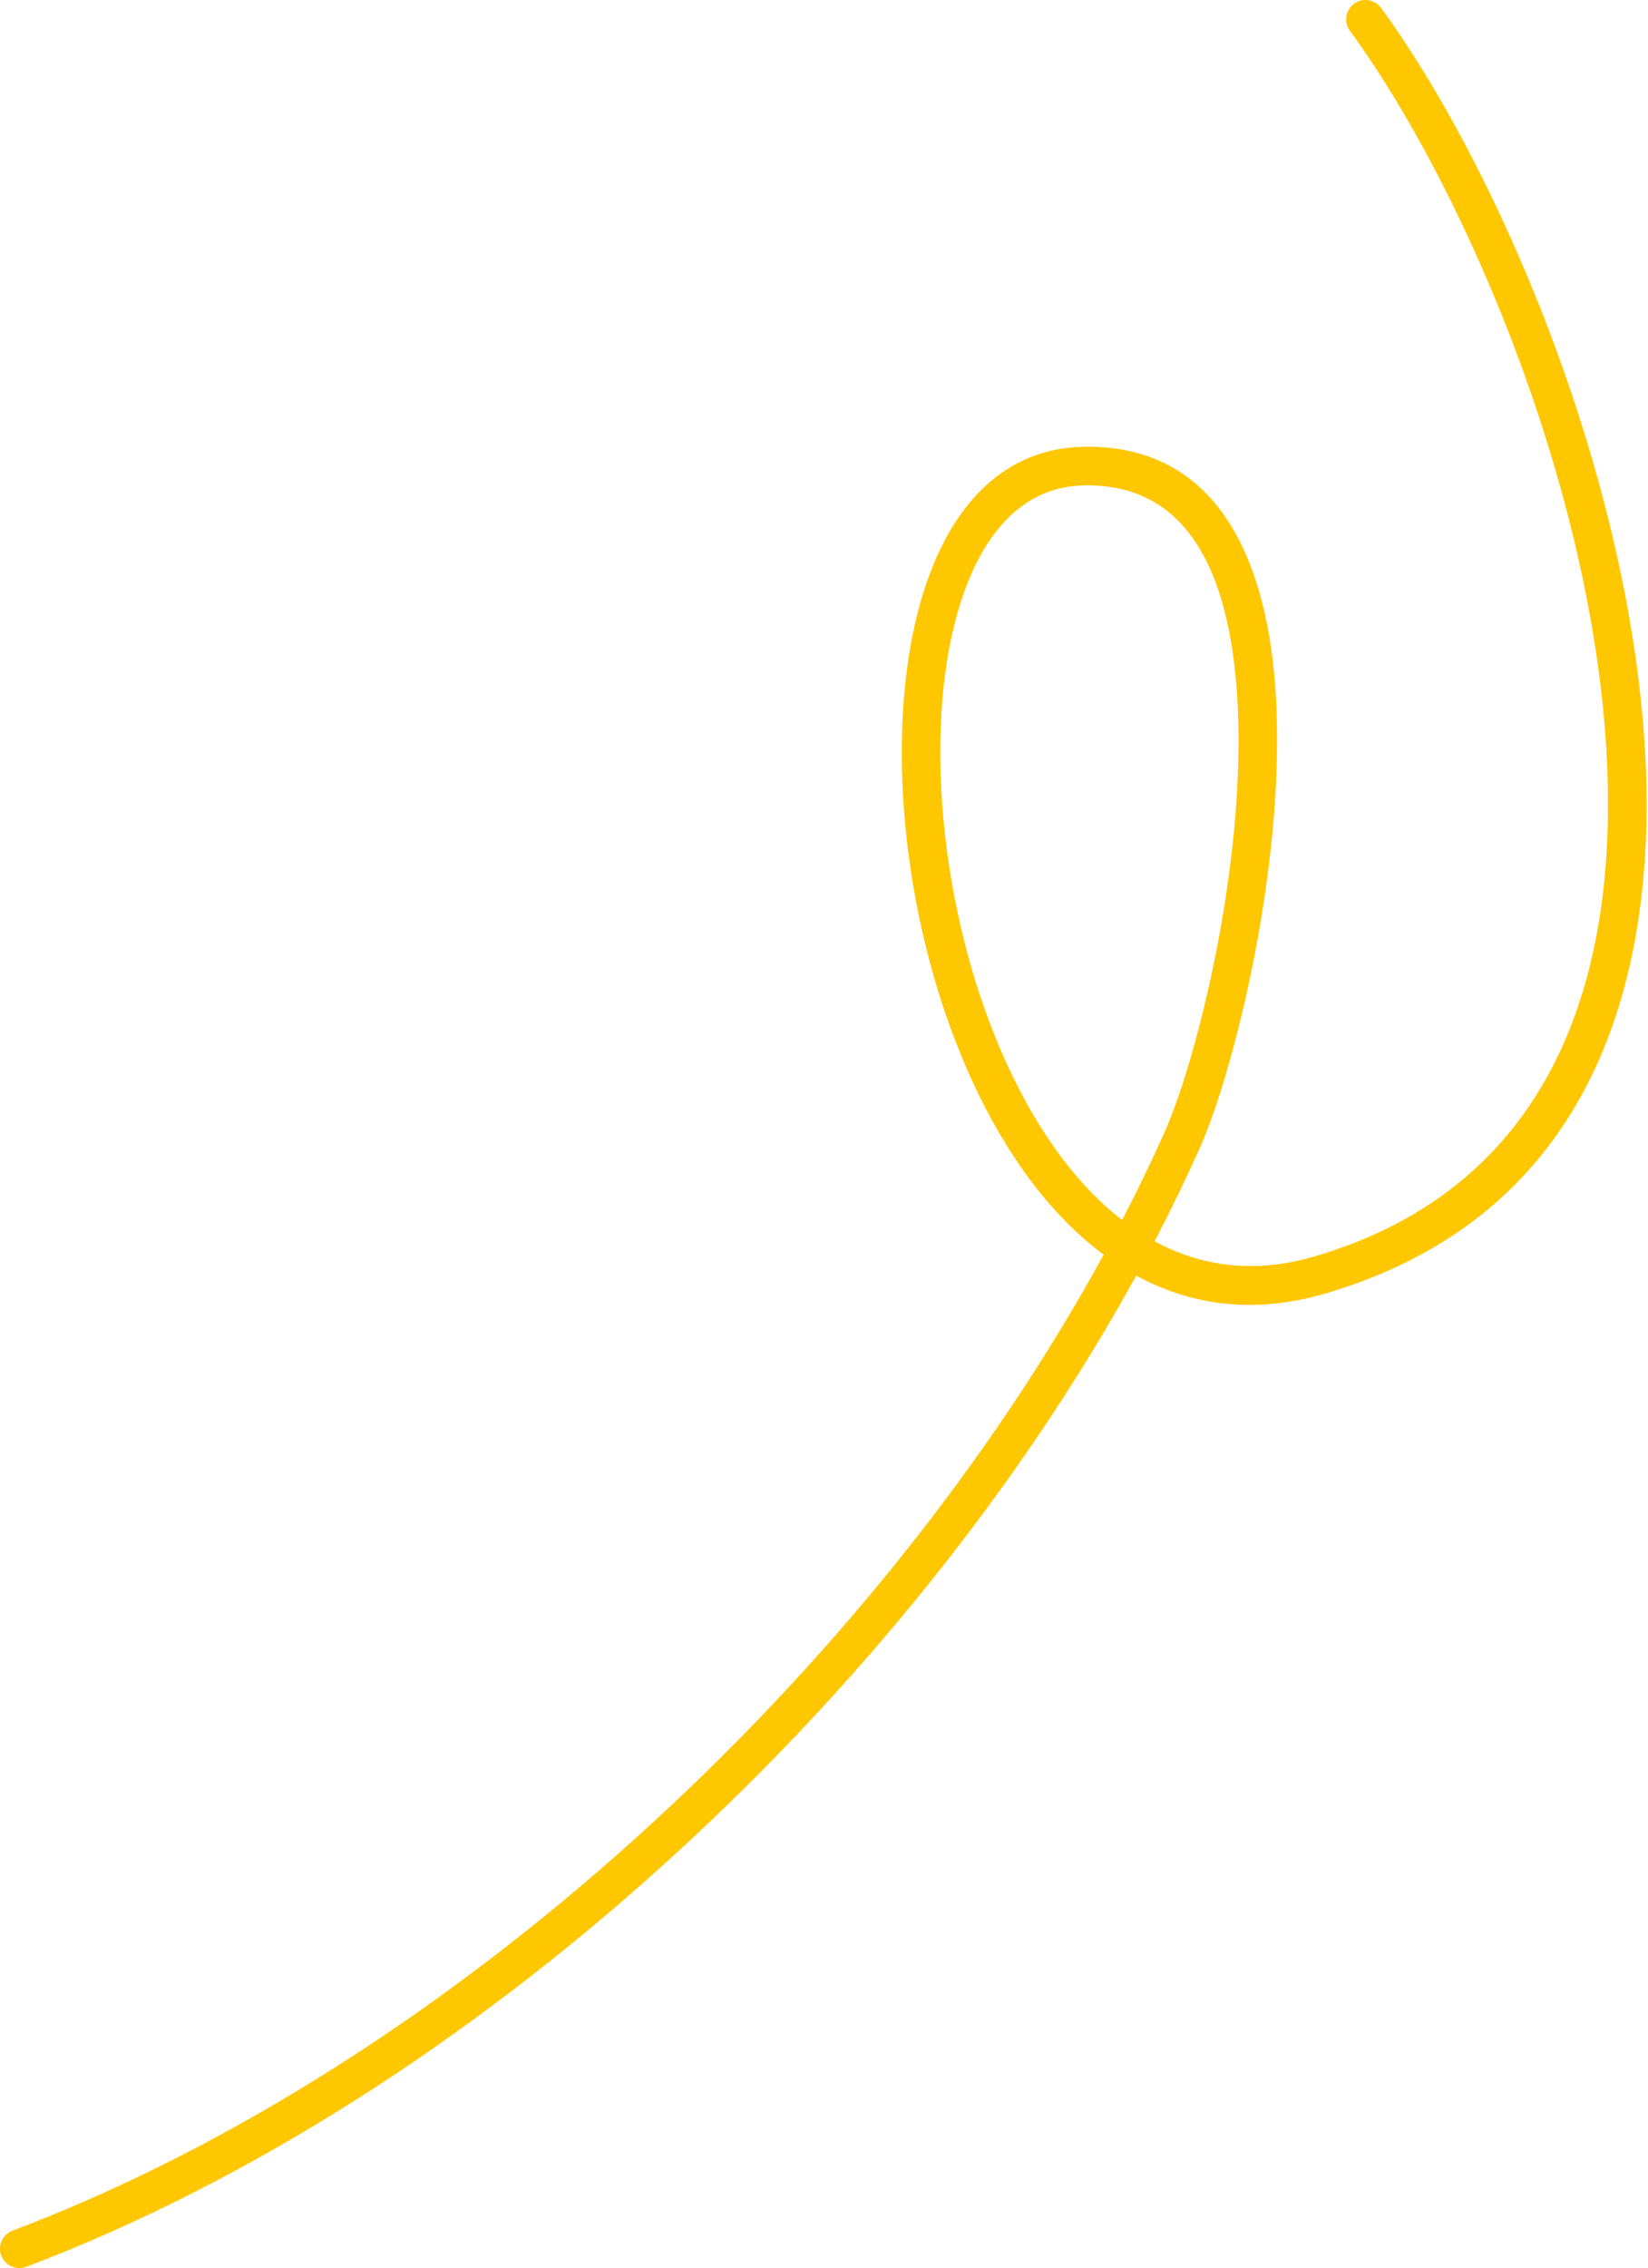 <?xml version="1.0" encoding="UTF-8"?> <svg xmlns="http://www.w3.org/2000/svg" width="378" height="520" viewBox="0 0 378 520" fill="none"> <path fill-rule="evenodd" clip-rule="evenodd" d="M260.608 292.451C273.146 299.29 287.64 301.347 303.911 296.586C354.243 281.858 374.603 242.444 377.352 195.722C381.364 127.499 347.259 43.542 316.773 1.815C315.332 -0.163 312.56 -0.587 310.593 0.854C308.616 2.296 308.18 5.067 309.622 7.045C339.213 47.543 372.402 128.996 368.513 195.207C365.987 238.108 347.649 274.56 301.419 288.082C287.663 292.116 275.437 290.339 264.821 284.584C268.475 277.589 271.884 270.582 275.035 263.575C283.729 244.232 296.725 190.525 291.876 151.033C288.389 122.705 275.75 101.707 248.126 102.445C232.772 102.858 221.664 112.424 214.87 127.644C205.517 148.564 204.466 180.613 211.048 211.322C216.524 236.89 227.251 261.486 242.471 277.991C245.824 281.612 249.378 284.864 253.144 287.657C200.622 383.717 103.054 473.54 2.86 511.423C0.58 512.295 -0.582 514.842 0.29 517.133C1.15 519.424 3.709 520.575 5.989 519.715C107.815 481.206 207.002 390.075 260.608 292.451ZM257.379 279.712C260.799 273.13 263.994 266.537 266.956 259.944C275.281 241.405 287.73 189.955 283.081 152.117C280.232 128.896 271.001 110.692 248.361 111.295C236.471 111.62 228.224 119.475 222.949 131.254C217.161 144.216 214.948 161.772 215.875 180.49C217.284 208.908 225.966 239.996 241.075 262C245.857 268.973 251.3 275.019 257.379 279.712Z" fill="#FFC700"></path> </svg> 